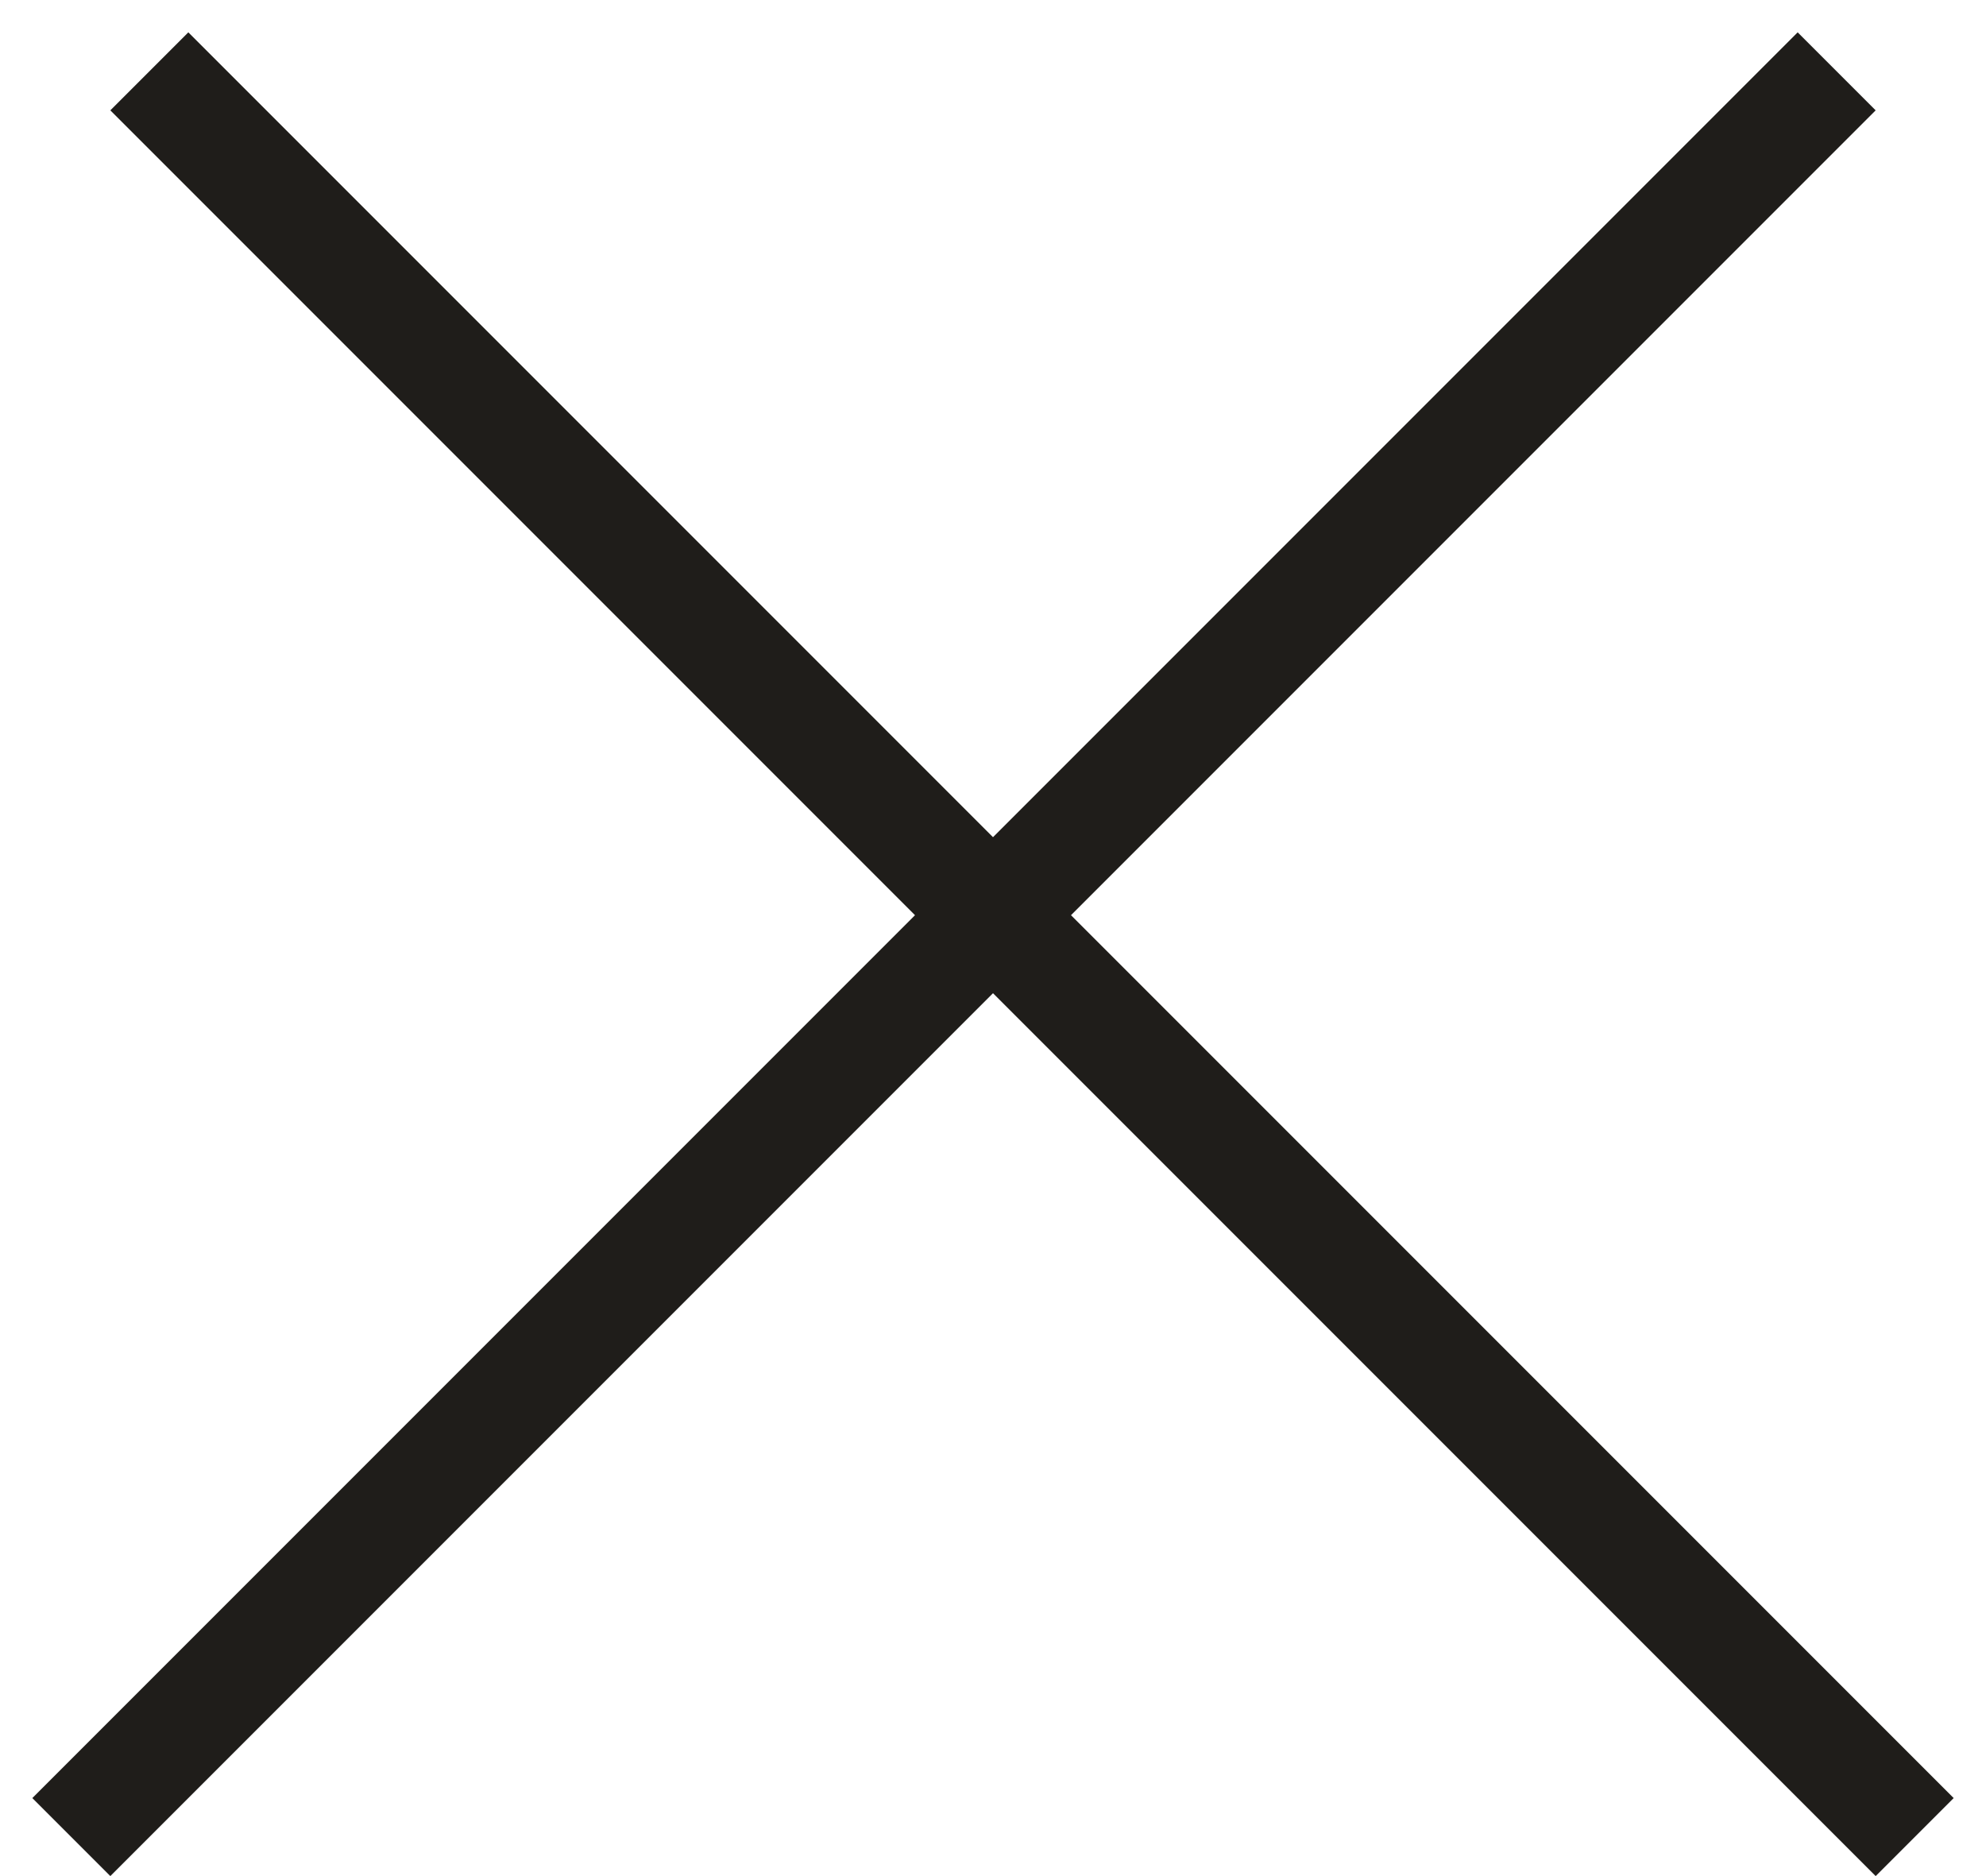 <svg width="18" height="17" viewBox="0 0 18 17" fill="none" xmlns="http://www.w3.org/2000/svg">
<path fill-rule="evenodd" clip-rule="evenodd" d="M8.293 8.293L1 1L1.707 0.293L9 7.586L16.293 0.293L17 1L9.707 8.293L17.707 16.293L17 17L9 9L1 17L0.293 16.293L8.293 8.293Z" fill="#1F1D1A"/>
</svg>
